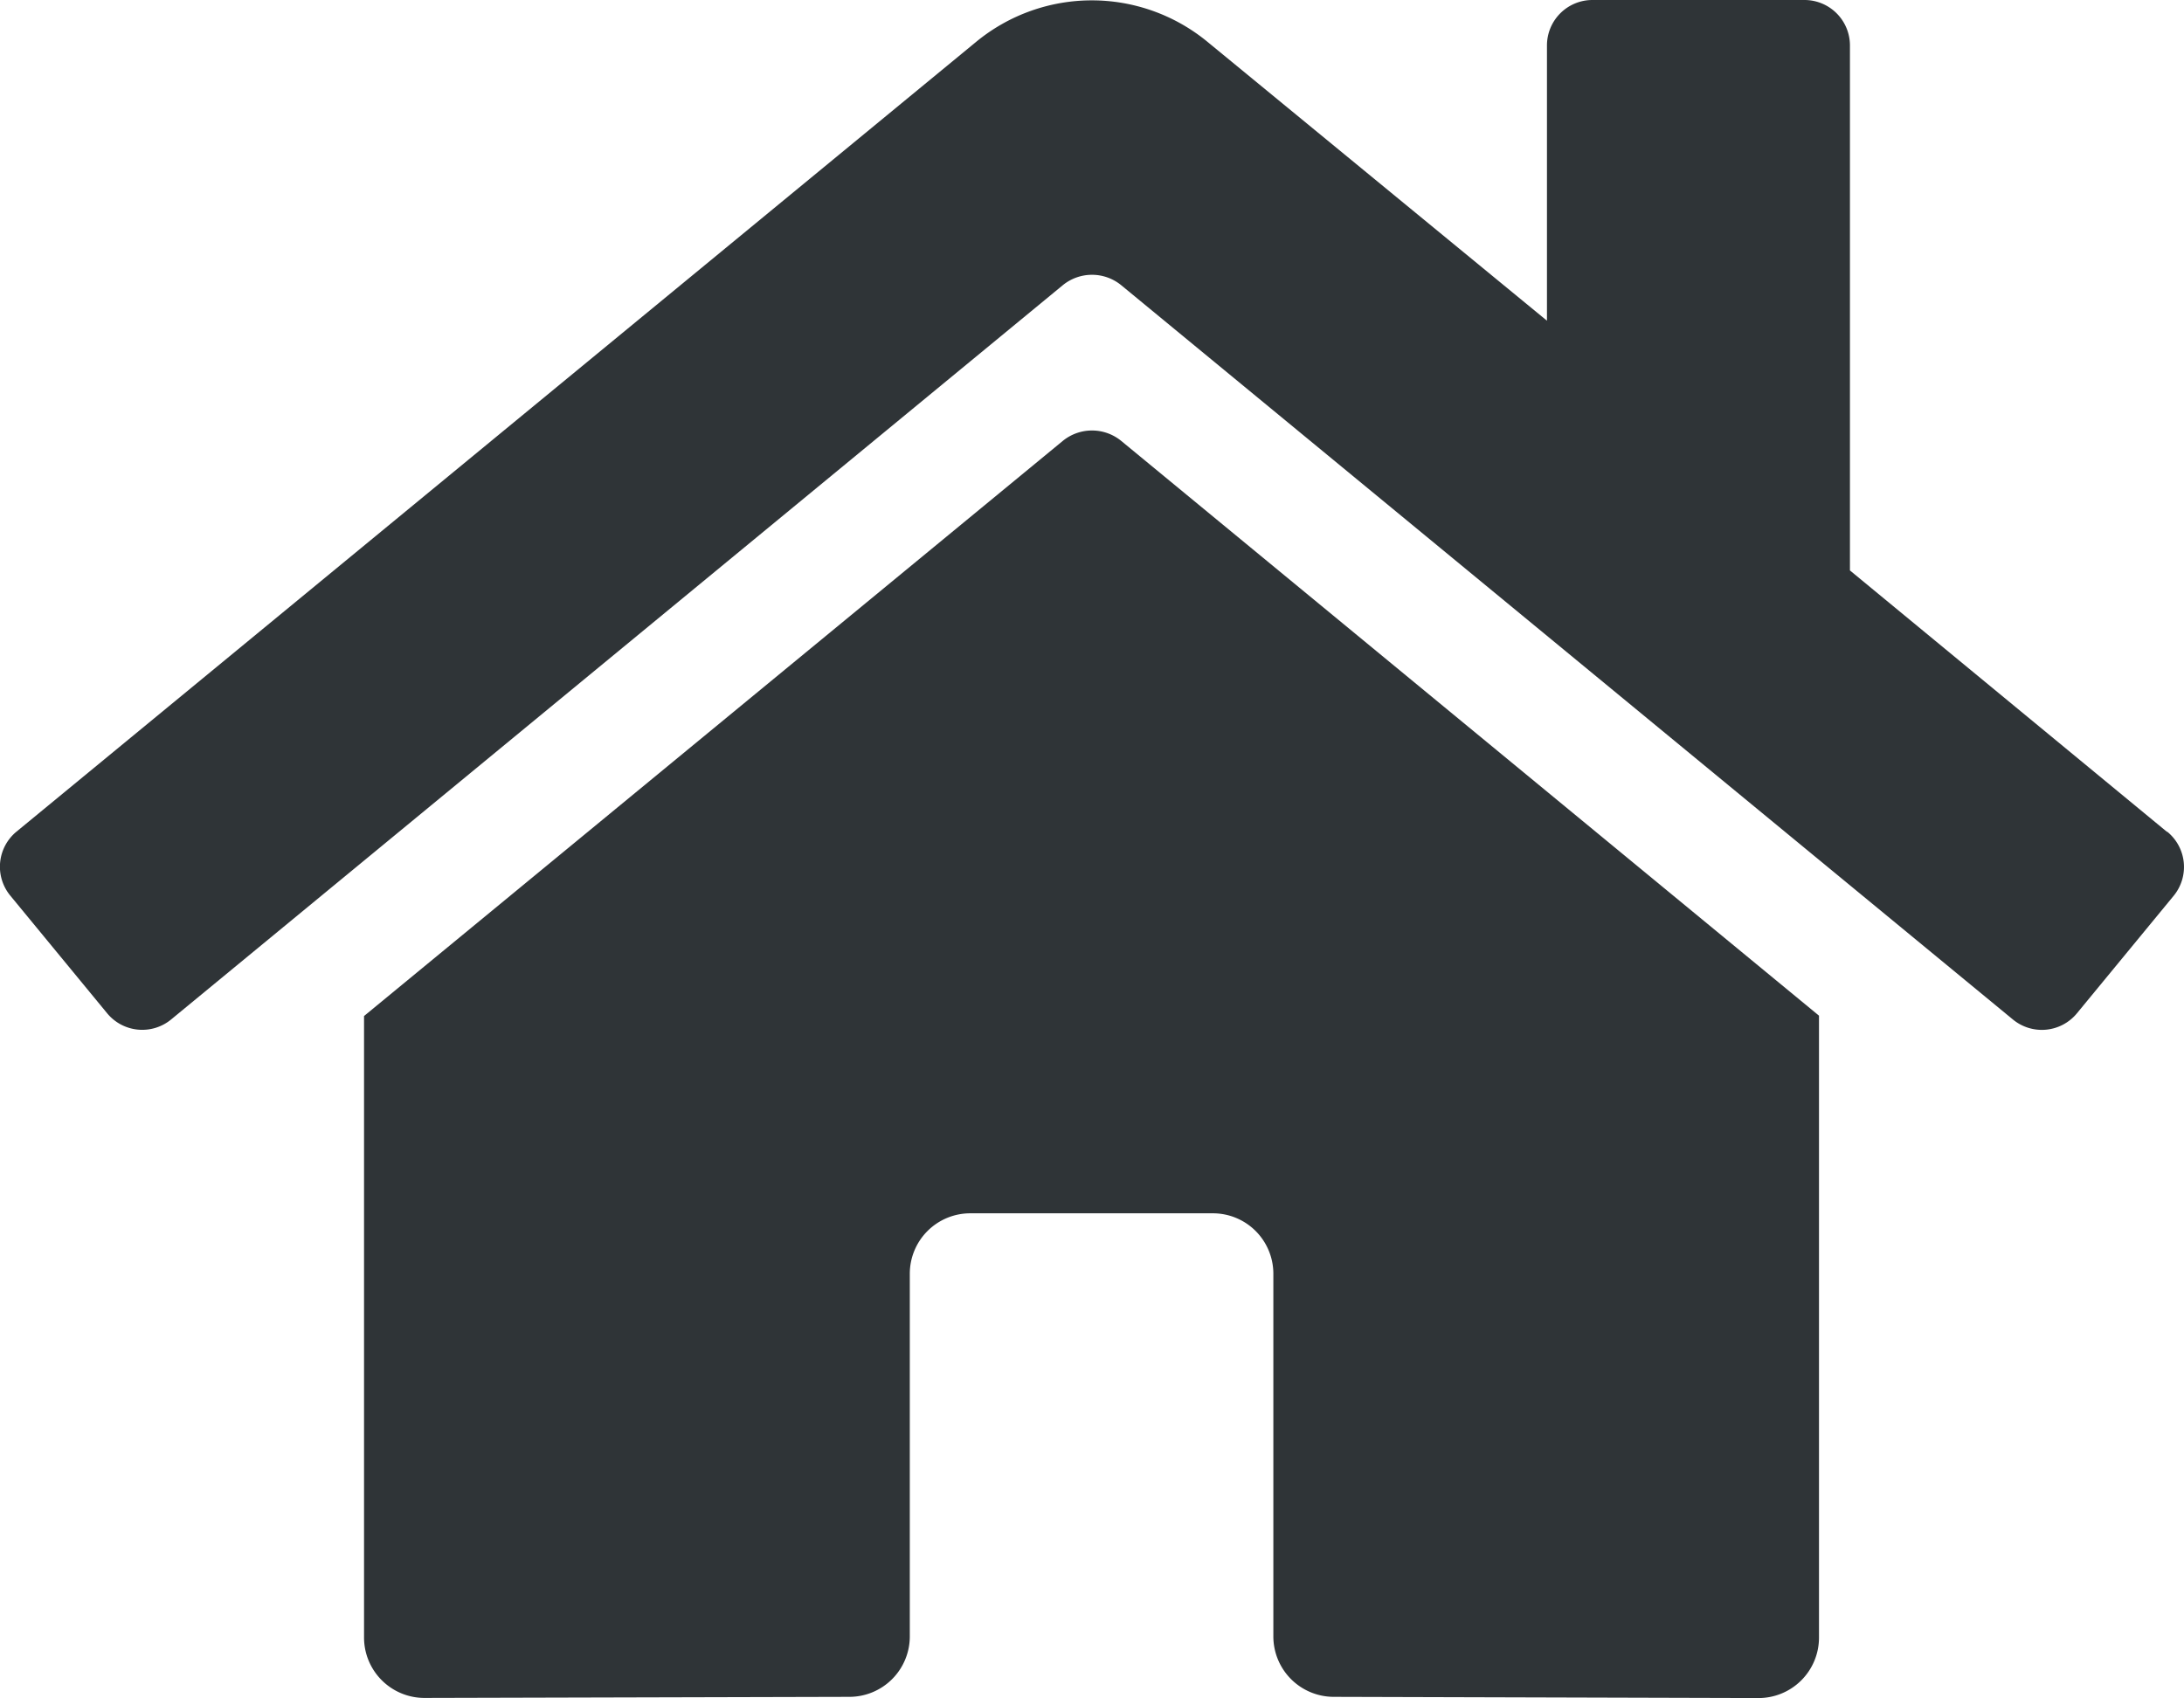 <svg xmlns="http://www.w3.org/2000/svg" width="18.064" height="14.047" viewBox="0 0 18.064 14.047">
  <path id="icon_home" d="M8.791,5.9,3.01,10.659V15.8a.5.5,0,0,0,.5.5l3.514-.009a.5.5,0,0,0,.5-.5v-3a.5.5,0,0,1,.5-.5h2.007a.5.5,0,0,1,.5.5v3a.5.5,0,0,0,.5.5l3.513.01a.5.5,0,0,0,.5-.5V10.656L9.271,5.9A.382.382,0,0,0,8.791,5.9Zm9.132,3.236L15.3,6.973V2.63a.376.376,0,0,0-.376-.376H13.17a.376.376,0,0,0-.376.376V4.907L9.986,2.6a1.505,1.505,0,0,0-1.913,0L.135,9.134a.376.376,0,0,0-.05.53l.8.972a.376.376,0,0,0,.53.051L8.791,4.612a.382.382,0,0,1,.48,0l7.376,6.075a.376.376,0,0,0,.53-.05l.8-.972a.376.376,0,0,0-.053-.531Z" transform="translate(0.001 -2.254)" fill="#2f3437"/>
</svg>
